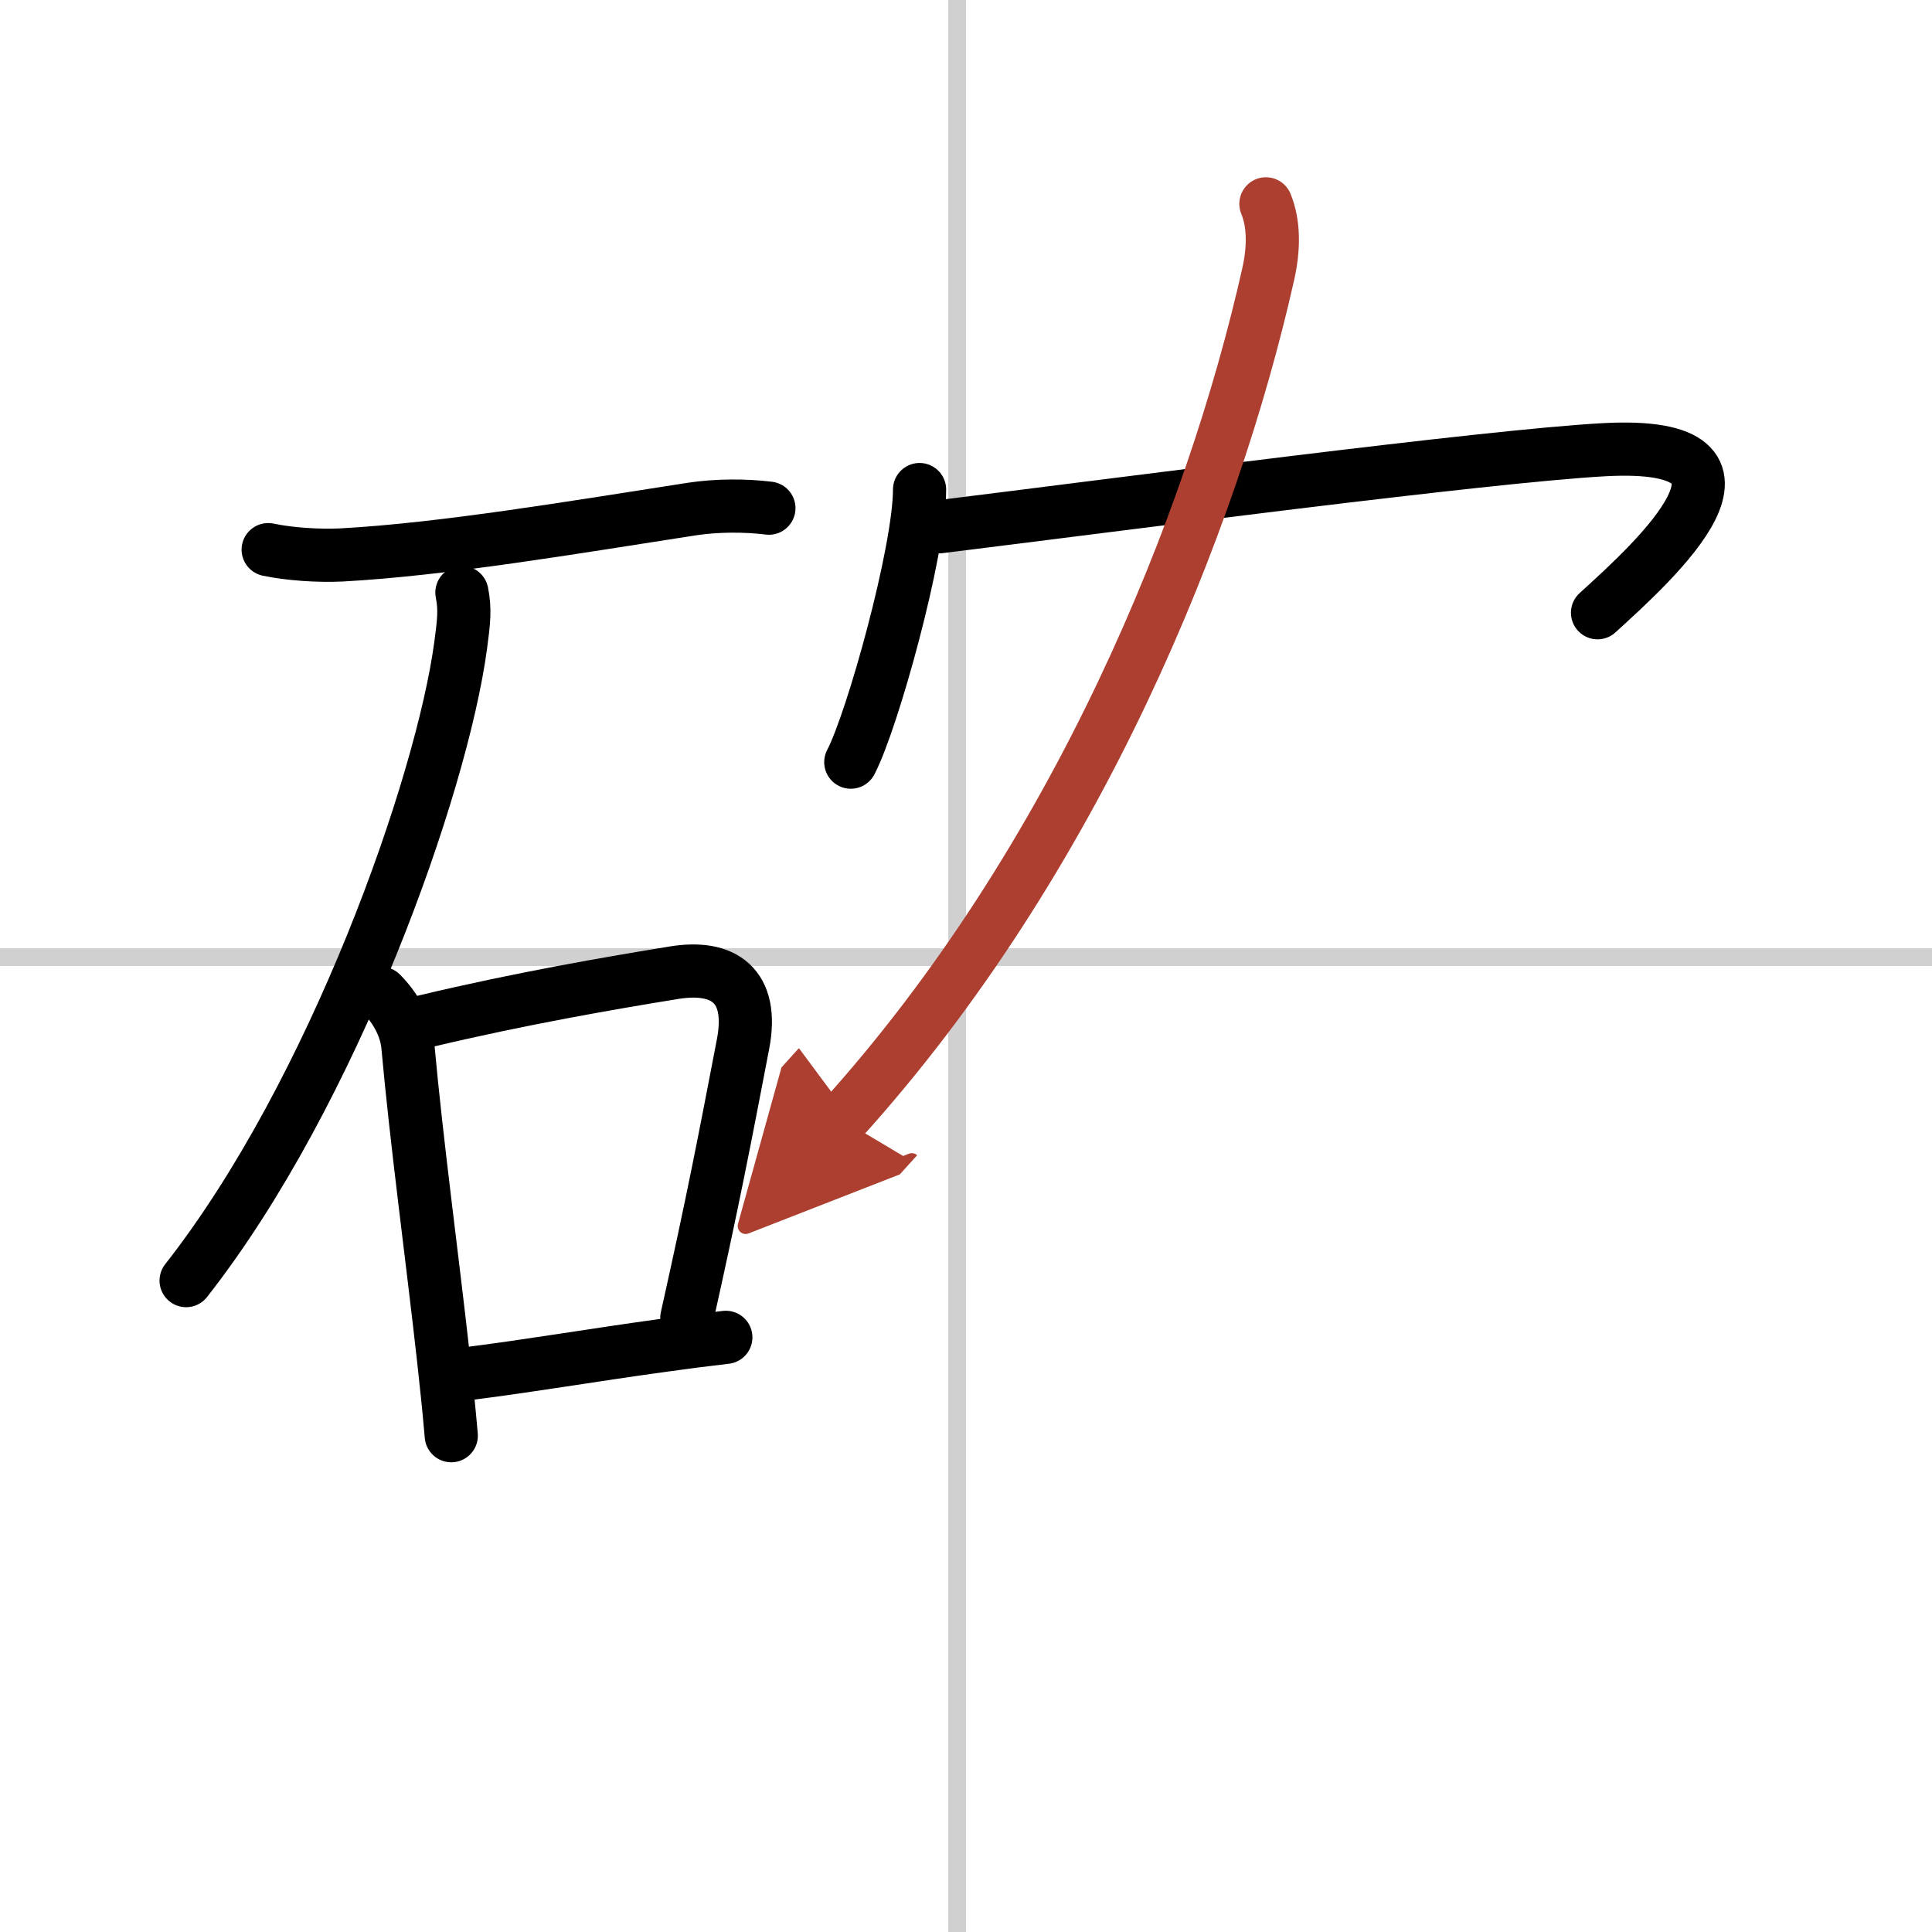 <svg width="400" height="400" viewBox="0 0 109 109" xmlns="http://www.w3.org/2000/svg"><defs><marker id="a" markerWidth="4" orient="auto" refX="1" refY="5" viewBox="0 0 10 10"><polyline points="0 0 10 5 0 10 1 5" fill="#ad3f31" stroke="#ad3f31"/></marker></defs><g fill="none" stroke="#000" stroke-linecap="round" stroke-linejoin="round" stroke-width="3"><rect width="100%" height="100%" fill="#fff" stroke="#fff"/><line x1="54" x2="54" y2="109" stroke="#d0d0d0" stroke-width="1"/><line x2="109" y1="54" y2="54" stroke="#d0d0d0" stroke-width="1"/><path d="M15.13,31.01c1.23,0.26,2.89,0.36,4.12,0.3C25,31,32.38,29.75,39.03,28.72c1.39-0.21,2.98-0.22,4.35-0.05"/><path d="m26.06 33.43c0.19 0.95 0.11 1.64-0.07 2.98-1.06 7.9-7.16 25.23-15.49 35.84"/><path d="m21.5 56.04c0.79 0.79 1.41 1.87 1.51 2.96 0.49 5.44 1.37 11.88 2.01 17.63 0.17 1.51 0.32 2.98 0.44 4.37"/><path d="m23.98 57.62c5.4-1.29 10.53-2.17 14.04-2.74 2.79-0.46 4.54 0.71 3.9 4.03-1.05 5.47-1.67 8.72-3.17 15.44"/><path d="m26.38 77.5c3.65-0.46 6.91-1.03 11.13-1.61 1.08-0.15 2.22-0.3 3.44-0.44"/><path d="m51.88 27.62c0 3.48-2.66 13.05-3.88 15.38"/><path d="m52.99 29.72c9.88-1.22 30.88-3.99 37.53-4.35 10.38-0.55 2.85 6.25-0.39 9.2"/><path d="m71.42 11.5c0.46 1.12 0.46 2.5 0.13 3.97-3.16 14.06-10.8 33.03-24.05 47.69" marker-end="url(#a)" stroke="#ad3f31"/></g></svg>
